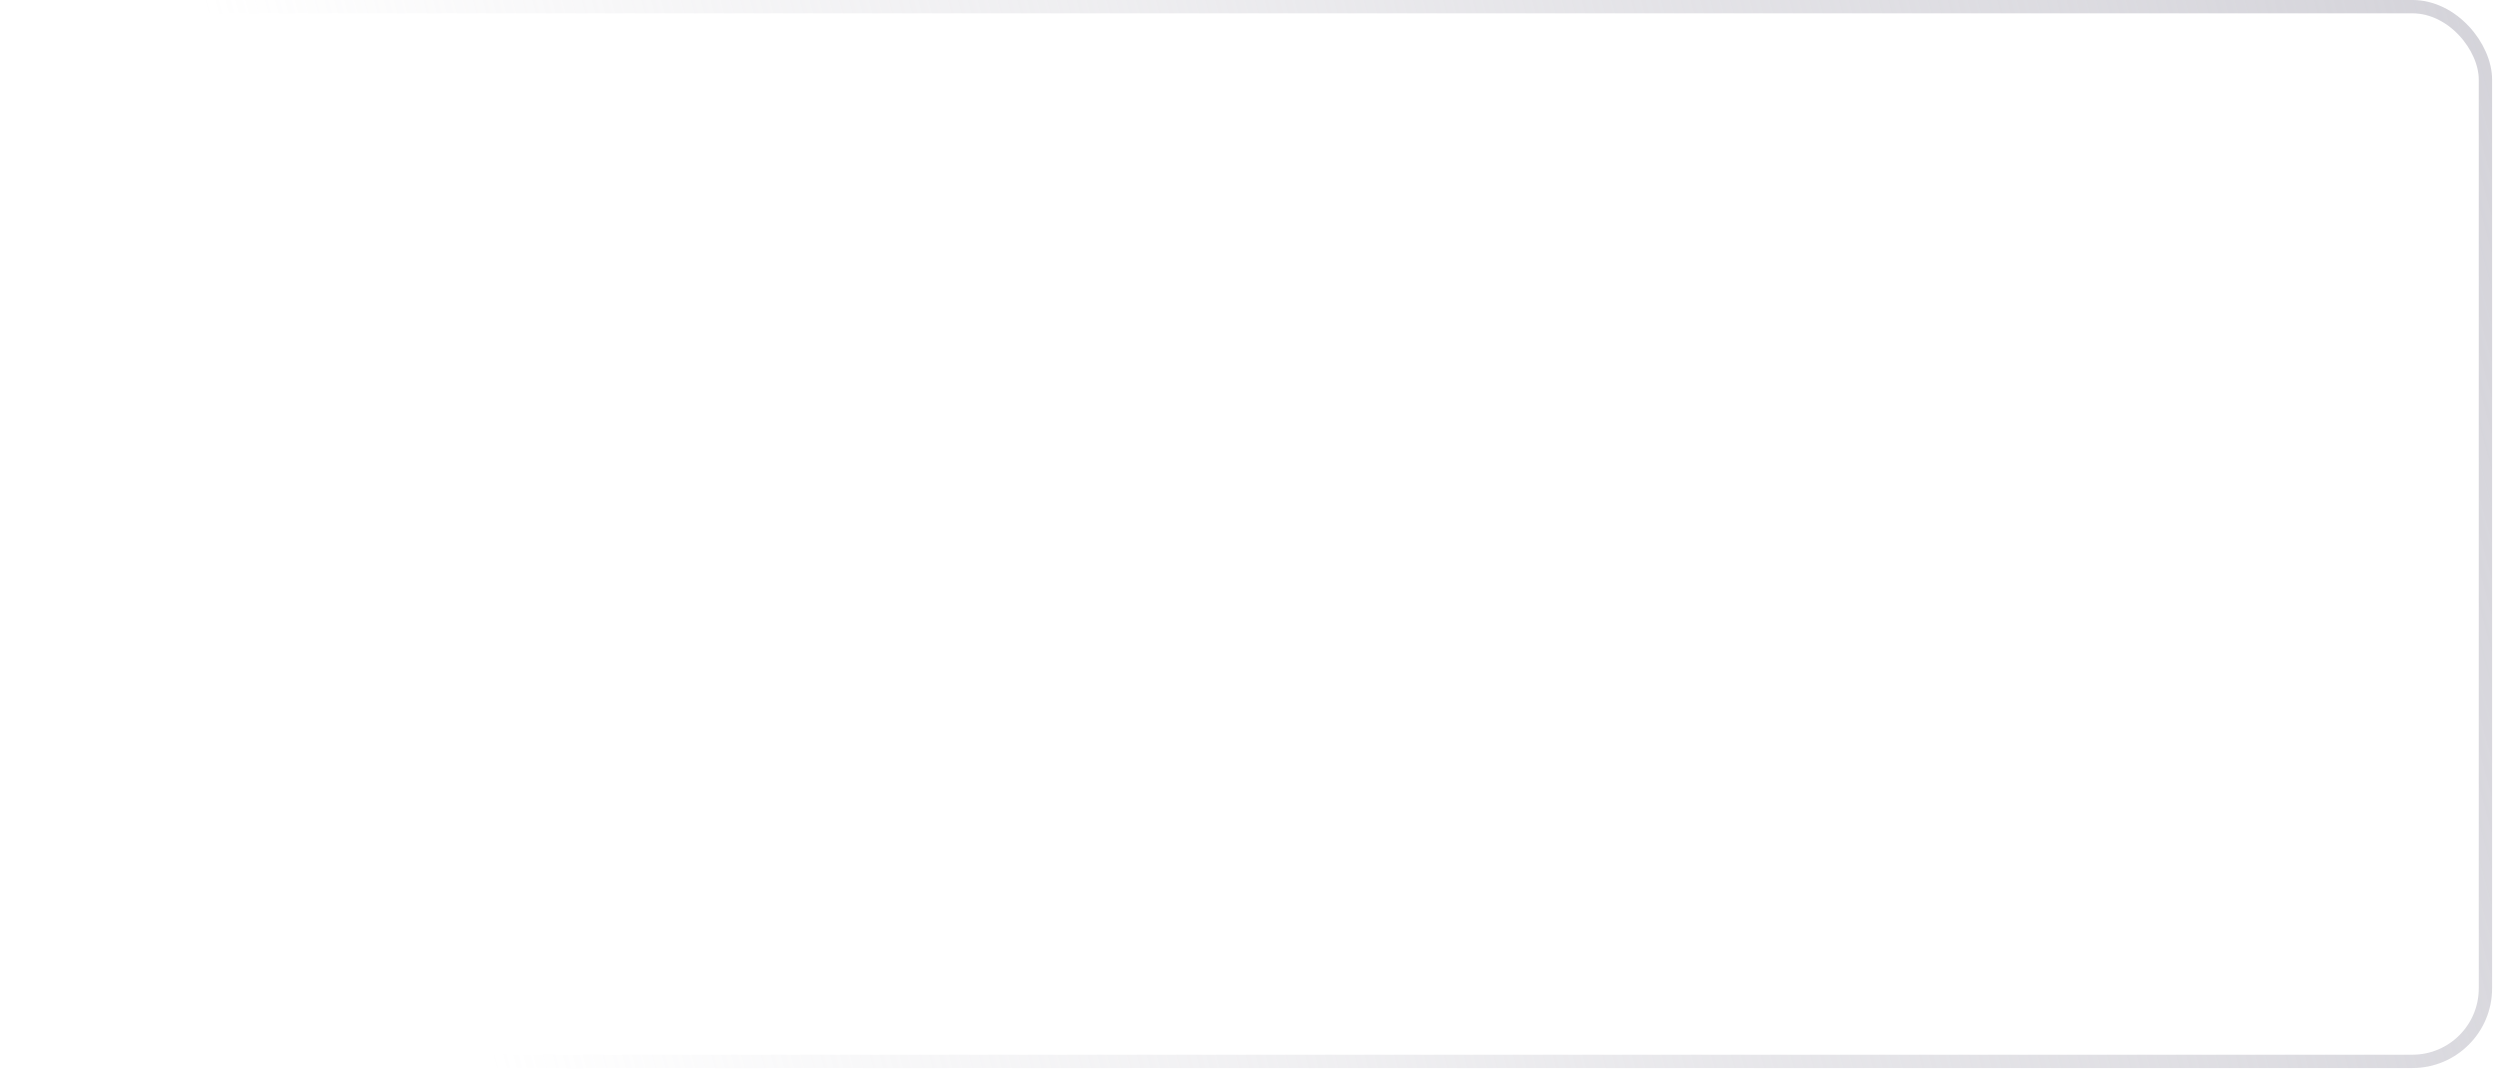 <?xml version="1.0" encoding="UTF-8"?>
<svg xmlns="http://www.w3.org/2000/svg" width="211" height="91" fill="none">
  <g filter="url(#a)">
    <rect width="210.333" height="90.143" fill="#fff" fill-opacity=".2" rx="6.726"></rect>
    <rect width="209.209" height="89.018" x=".562" y=".562" stroke="url(#b)" stroke-width="1.125" rx="6.164"></rect>
  </g>
  <rect width="187.964" height="4.95" x="11.18" y="58" fill="#fff" opacity=".2" rx="2.475"></rect>
  <rect width="123.936" height="4.95" x="11.18" y="58" fill="#fff" rx="2.475"></rect>
  <path stroke="#fff" stroke-linecap="round" stroke-width="1.125" d="m12.027 74.193 37.373.326"></path>
  <path stroke="#fff" stroke-linecap="round" stroke-width="1.125" d="M148.93 74.193h48.196" opacity=".3"></path>
  <path fill="#fff" d="M11.899 49v-6.545h2.333c.51 0 .931.092 1.266.278.334.185.584.439.75.76.167.32.25.68.25 1.08 0 .403-.084.765-.253 1.087-.166.32-.417.573-.754.76-.334.186-.755.279-1.262.279h-1.605v-.837h1.515c.322 0 .583-.056.783-.167.2-.113.348-.266.441-.46.094-.194.14-.414.14-.661 0-.248-.046-.467-.14-.659a1.01 1.01 0 0 0-.444-.45c-.2-.11-.465-.164-.793-.164h-1.24V49H11.9Zm7.734.1c-.483 0-.9-.104-1.25-.31a2.103 2.103 0 0 1-.805-.88c-.187-.38-.281-.823-.281-1.333 0-.502.094-.946.281-1.33.19-.383.454-.682.793-.897.34-.215.74-.323 1.195-.323.277 0 .546.046.805.137.26.092.494.236.7.432.207.196.37.45.49.764.119.31.178.689.178 1.134v.34h-3.902v-.717h2.966a1.41 1.41 0 0 0-.154-.668 1.16 1.16 0 0 0-1.077-.633c-.268 0-.502.066-.703.199-.198.13-.351.3-.46.51-.106.21-.16.437-.16.682v.559c0 .328.058.607.173.837.117.23.28.406.489.528.209.119.453.179.732.179.18 0 .346-.026.495-.077a1.028 1.028 0 0 0 .636-.623l.905.163c-.073.266-.203.5-.39.7a1.89 1.89 0 0 1-.7.463c-.28.109-.598.163-.956.163ZM22.8 49v-4.91h.923v.78h.051c.09-.264.248-.471.473-.622.228-.154.486-.23.774-.23a4.044 4.044 0 0 1 .406.022v.914a1.735 1.735 0 0 0-.205-.035 1.953 1.953 0 0 0-.294-.023c-.226 0-.427.048-.604.144a1.07 1.07 0 0 0-.569.962V49H22.8Zm3.454 0v-4.91h.955V49h-.955Zm.09-5.564.747-1.474h1.007l-.99 1.474h-.765Zm4.219 5.663c-.46 0-.862-.105-1.205-.316a2.134 2.134 0 0 1-.8-.886c-.189-.379-.284-.822-.284-1.33 0-.508.095-.954.285-1.335.19-.382.456-.678.799-.889.343-.21.744-.316 1.205-.316.46 0 .862.105 1.205.316.343.211.609.507.799.889.19.381.284.827.284 1.336 0 .507-.095.95-.284 1.33-.19.379-.456.674-.8.885-.342.21-.744.316-1.204.316Zm.003-.802c.298 0 .545-.079.741-.237.197-.157.341-.367.435-.63.096-.261.144-.55.144-.865 0-.314-.048-.601-.144-.863a1.406 1.406 0 0 0-.435-.636c-.196-.16-.443-.24-.741-.24-.3 0-.55.08-.748.24-.196.16-.342.371-.438.636-.093.262-.14.55-.14.863 0 .315.047.604.14.866.096.262.242.472.438.63.198.157.447.236.748.236Zm5.19.799c-.397 0-.75-.101-1.062-.304a2.07 2.07 0 0 1-.728-.872c-.175-.38-.262-.834-.262-1.365 0-.53.088-.984.265-1.361.179-.378.424-.666.735-.867.311-.2.664-.3 1.058-.3.305 0 .55.051.735.153.188.1.332.218.435.352.104.134.185.252.242.355h.058v-2.432h.956V49h-.934v-.764h-.08c-.057.105-.14.224-.249.358a1.386 1.386 0 0 1-.44.352c-.188.1-.431.15-.73.15Zm.21-.815c.275 0 .508-.072.697-.217.192-.148.337-.35.435-.61.1-.26.15-.563.15-.909 0-.34-.049-.639-.147-.894a1.315 1.315 0 0 0-.431-.598 1.136 1.136 0 0 0-.704-.214c-.287 0-.527.074-.719.224-.191.149-.336.352-.434.61a2.49 2.49 0 0 0-.144.872c0 .329.049.624.147.886.098.262.243.47.434.623.194.151.433.227.716.227Zm5.653.818c-.46 0-.861-.105-1.205-.316a2.134 2.134 0 0 1-.799-.886c-.19-.379-.284-.822-.284-1.33 0-.508.095-.954.284-1.335a2.13 2.13 0 0 1 .8-.889c.343-.21.744-.316 1.204-.316.46 0 .862.105 1.205.316.343.211.61.507.8.889.189.381.284.827.284 1.336 0 .507-.095.95-.285 1.33-.19.379-.456.674-.799.885-.343.21-.744.316-1.205.316Zm.004-.802c.298 0 .545-.079.741-.237.196-.157.341-.367.435-.63.096-.261.144-.55.144-.865 0-.314-.048-.601-.144-.863a1.405 1.405 0 0 0-.435-.636c-.196-.16-.443-.24-.741-.24-.3 0-.55.08-.748.24-.196.16-.342.371-.438.636-.094.262-.14.55-.14.863 0 .315.046.604.14.866.096.262.242.472.438.63.198.157.447.236.748.236Zm7.162.812c-.311 0-.592-.058-.844-.173a1.421 1.421 0 0 1-.598-.508c-.144-.222-.217-.493-.217-.815 0-.277.053-.505.16-.684.106-.179.25-.32.431-.425.181-.104.384-.183.608-.237a6.03 6.03 0 0 1 .684-.121l.715-.083c.184-.024.317-.06.4-.112.083-.051.125-.134.125-.25v-.022c0-.279-.08-.495-.237-.648-.155-.154-.388-.23-.697-.23-.321 0-.575.07-.76.214-.184.14-.31.297-.38.47l-.899-.205c.107-.299.262-.54.467-.723.207-.185.444-.32.713-.402.268-.085.55-.128.847-.128.196 0 .403.023.623.07.221.045.428.128.62.25.194.121.352.295.476.52.124.224.186.515.186.873V49h-.934v-.671h-.038a1.36 1.36 0 0 1-.278.364c-.124.12-.282.219-.476.297a1.848 1.848 0 0 1-.697.119Zm.208-.767c.264 0 .49-.053.677-.157.19-.104.334-.24.432-.41.1-.17.15-.352.15-.546v-.632a.5.5 0 0 1-.198.096 3.08 3.08 0 0 1-.33.073c-.123.02-.243.037-.36.054a36.58 36.58 0 0 0-.295.039 2.367 2.367 0 0 0-.508.118.872.872 0 0 0-.364.24.6.6 0 0 0-.134.409c0 .236.087.415.262.537.174.119.397.179.668.179Zm5.779-4.251v.767H52.09v-.767h2.682Zm-1.962-1.176h.955v4.644c0 .185.028.325.083.418a.434.434 0 0 0 .214.189c.09.032.187.048.291.048.077 0 .144-.005.201-.016.058-.01.103-.02.135-.026l.172.79a1.873 1.873 0 0 1-.62.102 1.683 1.683 0 0 1-.703-.134 1.206 1.206 0 0 1-.527-.435c-.134-.196-.202-.442-.202-.738v-4.842Zm6.129 4.05V44.09h.959V49h-.94v-.85h-.051c-.113.262-.294.48-.544.655-.247.173-.555.259-.923.259a1.66 1.66 0 0 1-.838-.208 1.46 1.46 0 0 1-.569-.623c-.136-.275-.204-.615-.204-1.02v-3.122h.956v3.007c0 .335.092.601.278.8a.944.944 0 0 0 .722.297c.179 0 .357-.045.534-.135.179-.09.327-.224.444-.406.12-.18.178-.41.176-.69Zm3.671 2.144c-.311 0-.592-.058-.844-.173a1.421 1.421 0 0 1-.597-.508c-.145-.222-.218-.493-.218-.815 0-.277.054-.505.16-.684.107-.179.25-.32.432-.425.18-.104.383-.183.607-.237a6.03 6.03 0 0 1 .684-.121l.716-.083c.183-.024.316-.06.4-.112.082-.051.124-.134.124-.25v-.022c0-.279-.079-.495-.237-.648-.155-.154-.387-.23-.696-.23-.322 0-.576.07-.761.214-.183.14-.31.297-.38.47l-.898-.205c.106-.299.262-.54.466-.723.207-.185.444-.32.713-.402.268-.085.55-.128.847-.128.196 0 .404.023.623.07.222.045.428.128.62.25.194.121.353.295.476.52.124.224.186.515.186.873V49h-.934v-.671h-.038a1.36 1.36 0 0 1-.278.364c-.124.12-.282.219-.476.297a1.848 1.848 0 0 1-.697.119Zm.208-.767c.264 0 .49-.053.677-.157.19-.104.334-.24.432-.41.1-.17.15-.352.15-.546v-.632a.5.5 0 0 1-.198.096 3.08 3.08 0 0 1-.33.073c-.123.02-.243.037-.36.054a36.58 36.58 0 0 0-.294.039 2.367 2.367 0 0 0-.509.118.872.872 0 0 0-.364.24.6.6 0 0 0-.134.409c0 .236.087.415.262.537.175.119.397.179.668.179Zm4.443-5.887V49h-.956v-6.545h.956ZM17.766 10.267a.78.78 0 0 0-.848.777v1.985a.774.774 0 0 0 .646.768 1.562 1.562 0 1 1-1.817 1.623c-.02-.401.062-.732.244-.989a.774.774 0 0 0-.083-.998l-1.347-1.38a.78.78 0 0 0-1.153.054 5.054 5.054 0 0 0 .338 6.844 5.037 5.037 0 0 0 3.562 1.46h.073a5.088 5.088 0 0 0 5.001-5.001c.037-2.65-1.991-4.908-4.616-5.143Zm-3.76 2.336 1.347 1.375v.003c-.2.287-.325.619-.365.966h-1.956c.078-.862.418-1.68.974-2.344Zm-.973 3.125h1.966a2.342 2.342 0 0 0 1.919 1.92v1.966a4.293 4.293 0 0 1-3.885-3.886Zm7.307 2.641a4.267 4.267 0 0 1-2.642 1.243v-1.965a2.342 2.342 0 0 0 0-4.62v-1.983c2.221.2 3.936 2.112 3.904 4.355a4.266 4.266 0 0 1-1.262 2.97ZM31.272 19h-1.048l2.355-6.546h1.141L36.076 19h-1.049l-1.85-5.357h-.051L31.272 19Zm.176-2.563h3.4v.83h-3.4v-.83Zm6.452-.352V19h-.956v-4.91h.917v.8h.061c.113-.26.29-.469.53-.627.244-.157.55-.236.918-.236.335 0 .627.07.879.21.251.14.446.346.585.621.138.275.207.615.207 1.02V19h-.955v-3.008c0-.355-.093-.633-.278-.834-.186-.202-.44-.303-.764-.303-.222 0-.419.048-.591.144-.17.095-.306.236-.406.421a1.393 1.393 0 0 0-.147.665Zm5.852 3.024c-.311 0-.593-.058-.844-.173a1.421 1.421 0 0 1-.598-.508c-.145-.222-.217-.493-.217-.815 0-.277.053-.505.16-.684.106-.179.25-.32.431-.425.181-.105.384-.183.608-.237a6.03 6.03 0 0 1 .683-.121l.716-.083c.184-.024.317-.06.4-.112.083-.051.124-.134.124-.25v-.022c0-.279-.078-.495-.236-.649-.156-.153-.388-.23-.697-.23-.321 0-.575.072-.76.215-.184.14-.31.297-.38.47l-.899-.205c.107-.298.262-.54.467-.723.206-.185.444-.32.712-.402.269-.085.551-.128.847-.128.197 0 .404.023.624.07.221.045.428.128.62.25.194.121.352.295.476.52.123.224.185.515.185.873V19h-.933v-.671h-.038a1.36 1.36 0 0 1-.278.364c-.124.12-.283.219-.477.297a1.848 1.848 0 0 1-.696.119Zm.207-.767c.265 0 .49-.053.678-.157.19-.104.333-.24.431-.41.1-.17.15-.352.15-.546v-.632a.5.5 0 0 1-.198.095 3.08 3.08 0 0 1-.329.074c-.123.02-.244.037-.36.054a36.58 36.58 0 0 0-.295.039 2.367 2.367 0 0 0-.508.118.872.872 0 0 0-.364.24.6.6 0 0 0-.135.409c0 .236.088.415.262.537.175.119.398.179.668.179Zm-.035-4.906.748-1.474h1.007l-.99 1.474h-.765Zm4.479-.982V19h-.956v-6.546h.956ZM49.688 19v-4.91h.956V19h-.956Zm.483-5.666a.608.608 0 0 1-.428-.167.54.54 0 0 1-.176-.402c0-.158.058-.292.176-.403a.601.601 0 0 1 .428-.17.59.59 0 0 1 .425.17.53.53 0 0 1 .179.403c0 .155-.06.29-.179.402a.596.596 0 0 1-.425.167Zm5.437 1.955-.866.154a1.025 1.025 0 0 0-.173-.317.854.854 0 0 0-.313-.246 1.135 1.135 0 0 0-.495-.096c-.27 0-.497.061-.678.183-.18.119-.271.273-.271.463 0 .164.06.296.182.396.121.1.317.183.588.246l.78.18c.451.104.788.265 1.01.482.221.217.332.5.332.847 0 .294-.085.556-.256.786a1.674 1.674 0 0 1-.706.537c-.3.13-.649.195-1.045.195-.55 0-.998-.117-1.346-.352a1.486 1.486 0 0 1-.639-1.006l.924-.14c.057.24.176.422.355.546.179.121.412.182.7.182.313 0 .563-.065.75-.195.188-.132.282-.293.282-.483a.501.501 0 0 0-.173-.386c-.113-.105-.286-.184-.52-.237l-.832-.182c-.458-.105-.797-.27-1.016-.499-.217-.228-.326-.516-.326-.866 0-.29.081-.543.243-.76a1.59 1.59 0 0 1 .671-.509c.286-.123.613-.185.981-.185.53 0 .948.115 1.253.345.305.228.506.534.604.917Zm3.263 3.81c-.484 0-.9-.103-1.25-.31a2.103 2.103 0 0 1-.806-.879c-.187-.38-.28-.823-.28-1.333 0-.502.093-.946.28-1.33.19-.383.454-.682.793-.897.341-.215.74-.323 1.195-.323.277 0 .546.046.806.137.26.092.493.236.7.432.206.196.37.45.489.764.119.31.179.689.179 1.134v.34h-3.903v-.717h2.966a1.41 1.41 0 0 0-.153-.668 1.16 1.16 0 0 0-1.077-.633c-.269 0-.503.066-.703.199-.199.13-.352.3-.46.51-.107.21-.16.437-.16.682v.559c0 .328.057.607.172.837.117.23.28.406.49.528.208.119.452.179.731.179.181 0 .346-.026.495-.077a1.03 1.03 0 0 0 .636-.623l.905.163c-.072.266-.202.5-.39.7a1.89 1.89 0 0 1-.7.463c-.279.109-.598.163-.956.163Zm7.386-.003c-.397 0-.75-.101-1.062-.304a2.07 2.07 0 0 1-.728-.872c-.175-.38-.262-.834-.262-1.365 0-.53.088-.984.265-1.361.179-.378.424-.666.735-.867.311-.2.664-.3 1.058-.3.305 0 .55.051.735.153.188.1.332.218.435.352.104.134.185.252.242.355h.058v-2.433h.956V19h-.934v-.764h-.08c-.057.105-.14.224-.249.358a1.386 1.386 0 0 1-.44.352c-.188.1-.431.15-.73.15Zm.21-.815c.275 0 .508-.072.697-.217.192-.148.337-.35.435-.61.1-.26.15-.563.15-.909 0-.34-.049-.639-.147-.894a1.314 1.314 0 0 0-.431-.598 1.136 1.136 0 0 0-.704-.214c-.287 0-.527.074-.719.223-.191.15-.336.353-.434.61a2.49 2.49 0 0 0-.144.873c0 .329.049.624.147.886.098.262.243.47.434.623.194.151.433.227.716.227Zm5.701.818c-.483 0-.9-.103-1.25-.31a2.103 2.103 0 0 1-.805-.879c-.187-.38-.281-.823-.281-1.333 0-.502.094-.946.281-1.33.19-.383.454-.682.793-.897.34-.215.74-.323 1.195-.323.277 0 .546.046.806.137.26.092.493.236.7.432.206.196.37.45.489.764.119.31.178.689.178 1.134v.34h-3.902v-.717h2.966c0-.251-.051-.474-.153-.668a1.16 1.16 0 0 0-1.077-.633c-.269 0-.503.066-.704.199-.198.13-.351.3-.46.51-.106.21-.16.437-.16.682v.559c0 .328.058.607.173.837.117.23.28.406.489.528.209.119.453.179.732.179.181 0 .346-.026.495-.077a1.027 1.027 0 0 0 .636-.623l.905.163c-.073.266-.203.5-.39.7a1.89 1.89 0 0 1-.7.463 2.62 2.62 0 0 1-.956.163ZM79.912 19h-2.119v-6.546h2.186c.642 0 1.192.132 1.653.394.46.26.813.633 1.058 1.121.247.486.37 1.069.37 1.749 0 .681-.124 1.267-.374 1.758-.247.49-.605.867-1.073 1.13-.47.263-1.036.394-1.7.394Zm-1.131-.863h1.077c.498 0 .913-.094 1.243-.281.33-.19.578-.464.742-.822.164-.36.246-.799.246-1.316 0-.514-.082-.95-.246-1.307a1.74 1.74 0 0 0-.726-.816c-.322-.185-.721-.277-1.198-.277H78.78v4.82Zm7.546.962c-.483 0-.9-.103-1.25-.31a2.103 2.103 0 0 1-.805-.879c-.187-.38-.28-.823-.28-1.333 0-.502.093-.946.28-1.33.19-.383.454-.682.793-.897.341-.215.74-.323 1.195-.323.277 0 .546.046.806.137.26.092.493.236.7.432.206.196.37.45.489.764.119.31.179.689.179 1.134v.34H84.53v-.717h2.966a1.41 1.41 0 0 0-.153-.668 1.16 1.16 0 0 0-1.077-.633c-.269 0-.503.066-.703.199-.198.13-.352.3-.46.51-.107.21-.16.437-.16.682v.559c0 .328.057.607.172.837.117.23.28.406.49.528.208.119.452.179.731.179.181 0 .346-.026.495-.077a1.027 1.027 0 0 0 .636-.623l.905.163c-.073.266-.203.5-.39.7a1.89 1.89 0 0 1-.7.463 2.62 2.62 0 0 1-.956.163Zm6.846-3.81-.867.154a1.029 1.029 0 0 0-.172-.317.854.854 0 0 0-.313-.246 1.135 1.135 0 0 0-.496-.096c-.27 0-.496.061-.677.183-.181.119-.272.273-.272.463 0 .164.06.296.182.396.122.1.318.183.588.246l.78.18c.452.104.788.265 1.01.482.222.217.332.5.332.847 0 .294-.085.556-.255.786a1.675 1.675 0 0 1-.707.537c-.3.13-.648.195-1.045.195-.55 0-.998-.117-1.345-.352a1.487 1.487 0 0 1-.64-1.006l.924-.14c.058.24.176.422.355.546.179.121.412.182.7.182.313 0 .564-.065.751-.195.188-.132.281-.293.281-.483a.501.501 0 0 0-.172-.386c-.113-.105-.287-.184-.521-.237l-.831-.182c-.458-.105-.797-.27-1.017-.499-.217-.228-.325-.516-.325-.866 0-.29.08-.543.242-.76a1.59 1.59 0 0 1 .672-.509 2.45 2.45 0 0 1 .98-.185c.531 0 .949.115 1.254.345.304.228.506.534.604.917Zm1.146 5.552v-6.75h.933v.796h.08c.056-.103.136-.22.24-.355.104-.134.25-.252.435-.352.185-.102.43-.153.735-.153.396 0 .75.1 1.06.3.312.2.556.49.733.867.179.377.268.83.268 1.361 0 .53-.088.986-.265 1.365-.177.377-.42.668-.729.872a1.887 1.887 0 0 1-1.058.304c-.298 0-.542-.05-.732-.15a1.386 1.386 0 0 1-.44-.352 2.66 2.66 0 0 1-.247-.358h-.057v2.605h-.956Zm.937-4.296c0 .346.05.648.15.908.1.26.245.463.434.61.19.146.422.218.697.218.286 0 .524-.076.716-.227.192-.153.337-.361.435-.623.1-.262.15-.557.15-.886 0-.323-.049-.614-.147-.872a1.336 1.336 0 0 0-.435-.61c-.192-.15-.431-.224-.719-.224-.277 0-.511.071-.703.214-.19.143-.333.342-.431.598a2.493 2.493 0 0 0-.147.895Zm6.734 2.554c-.484 0-.901-.103-1.25-.31a2.103 2.103 0 0 1-.805-.879c-.188-.38-.282-.823-.282-1.333 0-.502.094-.946.282-1.33a2.18 2.18 0 0 1 .792-.897c.341-.215.74-.323 1.195-.323.277 0 .546.046.806.137.26.092.493.236.7.432.206.196.369.45.489.764.119.31.179.689.179 1.134v.34h-3.903v-.717h2.966c0-.251-.051-.474-.153-.668a1.155 1.155 0 0 0-.432-.463 1.204 1.204 0 0 0-.645-.17c-.269 0-.503.066-.703.199-.198.13-.352.3-.46.51a1.47 1.47 0 0 0-.16.682v.559c0 .328.057.607.172.837.118.23.281.406.489.528.209.119.453.179.732.179.181 0 .346-.026.496-.077a1.03 1.03 0 0 0 .636-.623l.904.163c-.072.266-.202.5-.39.7a1.89 1.89 0 0 1-.7.463 2.617 2.617 0 0 1-.955.163Zm6.845-3.81-.866.154a1.041 1.041 0 0 0-.173-.317.857.857 0 0 0-.313-.246 1.135 1.135 0 0 0-.496-.096c-.27 0-.496.061-.677.183-.181.119-.272.273-.272.463a.49.49 0 0 0 .182.396c.122.1.318.183.588.246l.78.18c.452.104.789.265 1.01.482.222.217.333.5.333.847 0 .294-.086.556-.256.786a1.675 1.675 0 0 1-.706.537c-.301.13-.649.195-1.046.195-.549 0-.998-.117-1.345-.352a1.488 1.488 0 0 1-.639-1.006l.923-.14c.058.24.176.422.355.546.179.121.412.182.7.182.313 0 .564-.065.751-.195.188-.132.281-.293.281-.483a.501.501 0 0 0-.172-.386c-.113-.105-.287-.184-.521-.237l-.831-.182c-.458-.105-.797-.27-1.016-.499-.218-.228-.326-.516-.326-.866 0-.29.081-.543.242-.76a1.59 1.59 0 0 1 .672-.509c.285-.123.612-.185.981-.185.53 0 .948.115 1.253.345.304.228.506.534.604.917Zm2.575 3.82c-.311 0-.592-.058-.844-.173a1.43 1.43 0 0 1-.598-.508c-.144-.222-.217-.493-.217-.815 0-.277.053-.505.16-.684.106-.179.25-.32.431-.425.182-.105.384-.183.608-.237.223-.053.451-.093.684-.121l.716-.083c.183-.024.316-.06.399-.112.083-.051.125-.134.125-.25v-.022c0-.279-.079-.495-.237-.649-.155-.153-.388-.23-.697-.23-.321 0-.575.072-.76.215-.183.14-.31.297-.381.47l-.898-.205c.107-.298.262-.54.467-.723.207-.185.444-.32.713-.402.268-.085.55-.128.847-.128.196 0 .403.023.623.07.221.045.428.128.62.25.194.121.353.295.476.52.124.224.185.515.185.873V19h-.933v-.671h-.038a1.376 1.376 0 0 1-.278.364 1.48 1.48 0 0 1-.476.297 1.852 1.852 0 0 1-.697.119Zm.208-.767c.264 0 .49-.053.677-.157.19-.104.334-.24.432-.41.1-.17.15-.352.15-.546v-.632a.497.497 0 0 1-.198.095 3.115 3.115 0 0 1-.329.074c-.124.02-.244.037-.362.054l-.294.039a2.379 2.379 0 0 0-.508.118.87.87 0 0 0-.364.24.597.597 0 0 0-.134.409c0 .236.087.415.262.537.174.119.397.179.668.179Z"></path>
  <path stroke="#fff" stroke-width="1.125" d="M12.652 28.694h186.612" opacity=".1"></path>
  <defs>
    <linearGradient id="b" x1="244.479" x2="-92.115" y1="53.203" y2="145.06" gradientUnits="userSpaceOnUse">
      <stop stop-color="#D0CFD6"></stop>
      <stop offset=".589" stop-color="#D0CFD6" stop-opacity="0"></stop>
      <stop offset="1" stop-color="#D0CFD6" stop-opacity="0"></stop>
    </linearGradient>
    <filter id="a" width="255.661" height="135.472" x="-22.664" y="-22.664" color-interpolation-filters="sRGB" filterUnits="userSpaceOnUse">
      <feFlood flood-opacity="0" result="BackgroundImageFix"></feFlood>
      <feGaussianBlur in="BackgroundImageFix" stdDeviation="11.332"></feGaussianBlur>
      <feComposite in2="SourceAlpha" operator="in" result="effect1_backgroundBlur_5974_43279"></feComposite>
      <feBlend in="SourceGraphic" in2="effect1_backgroundBlur_5974_43279" result="shape"></feBlend>
    </filter>
  </defs>
</svg>
